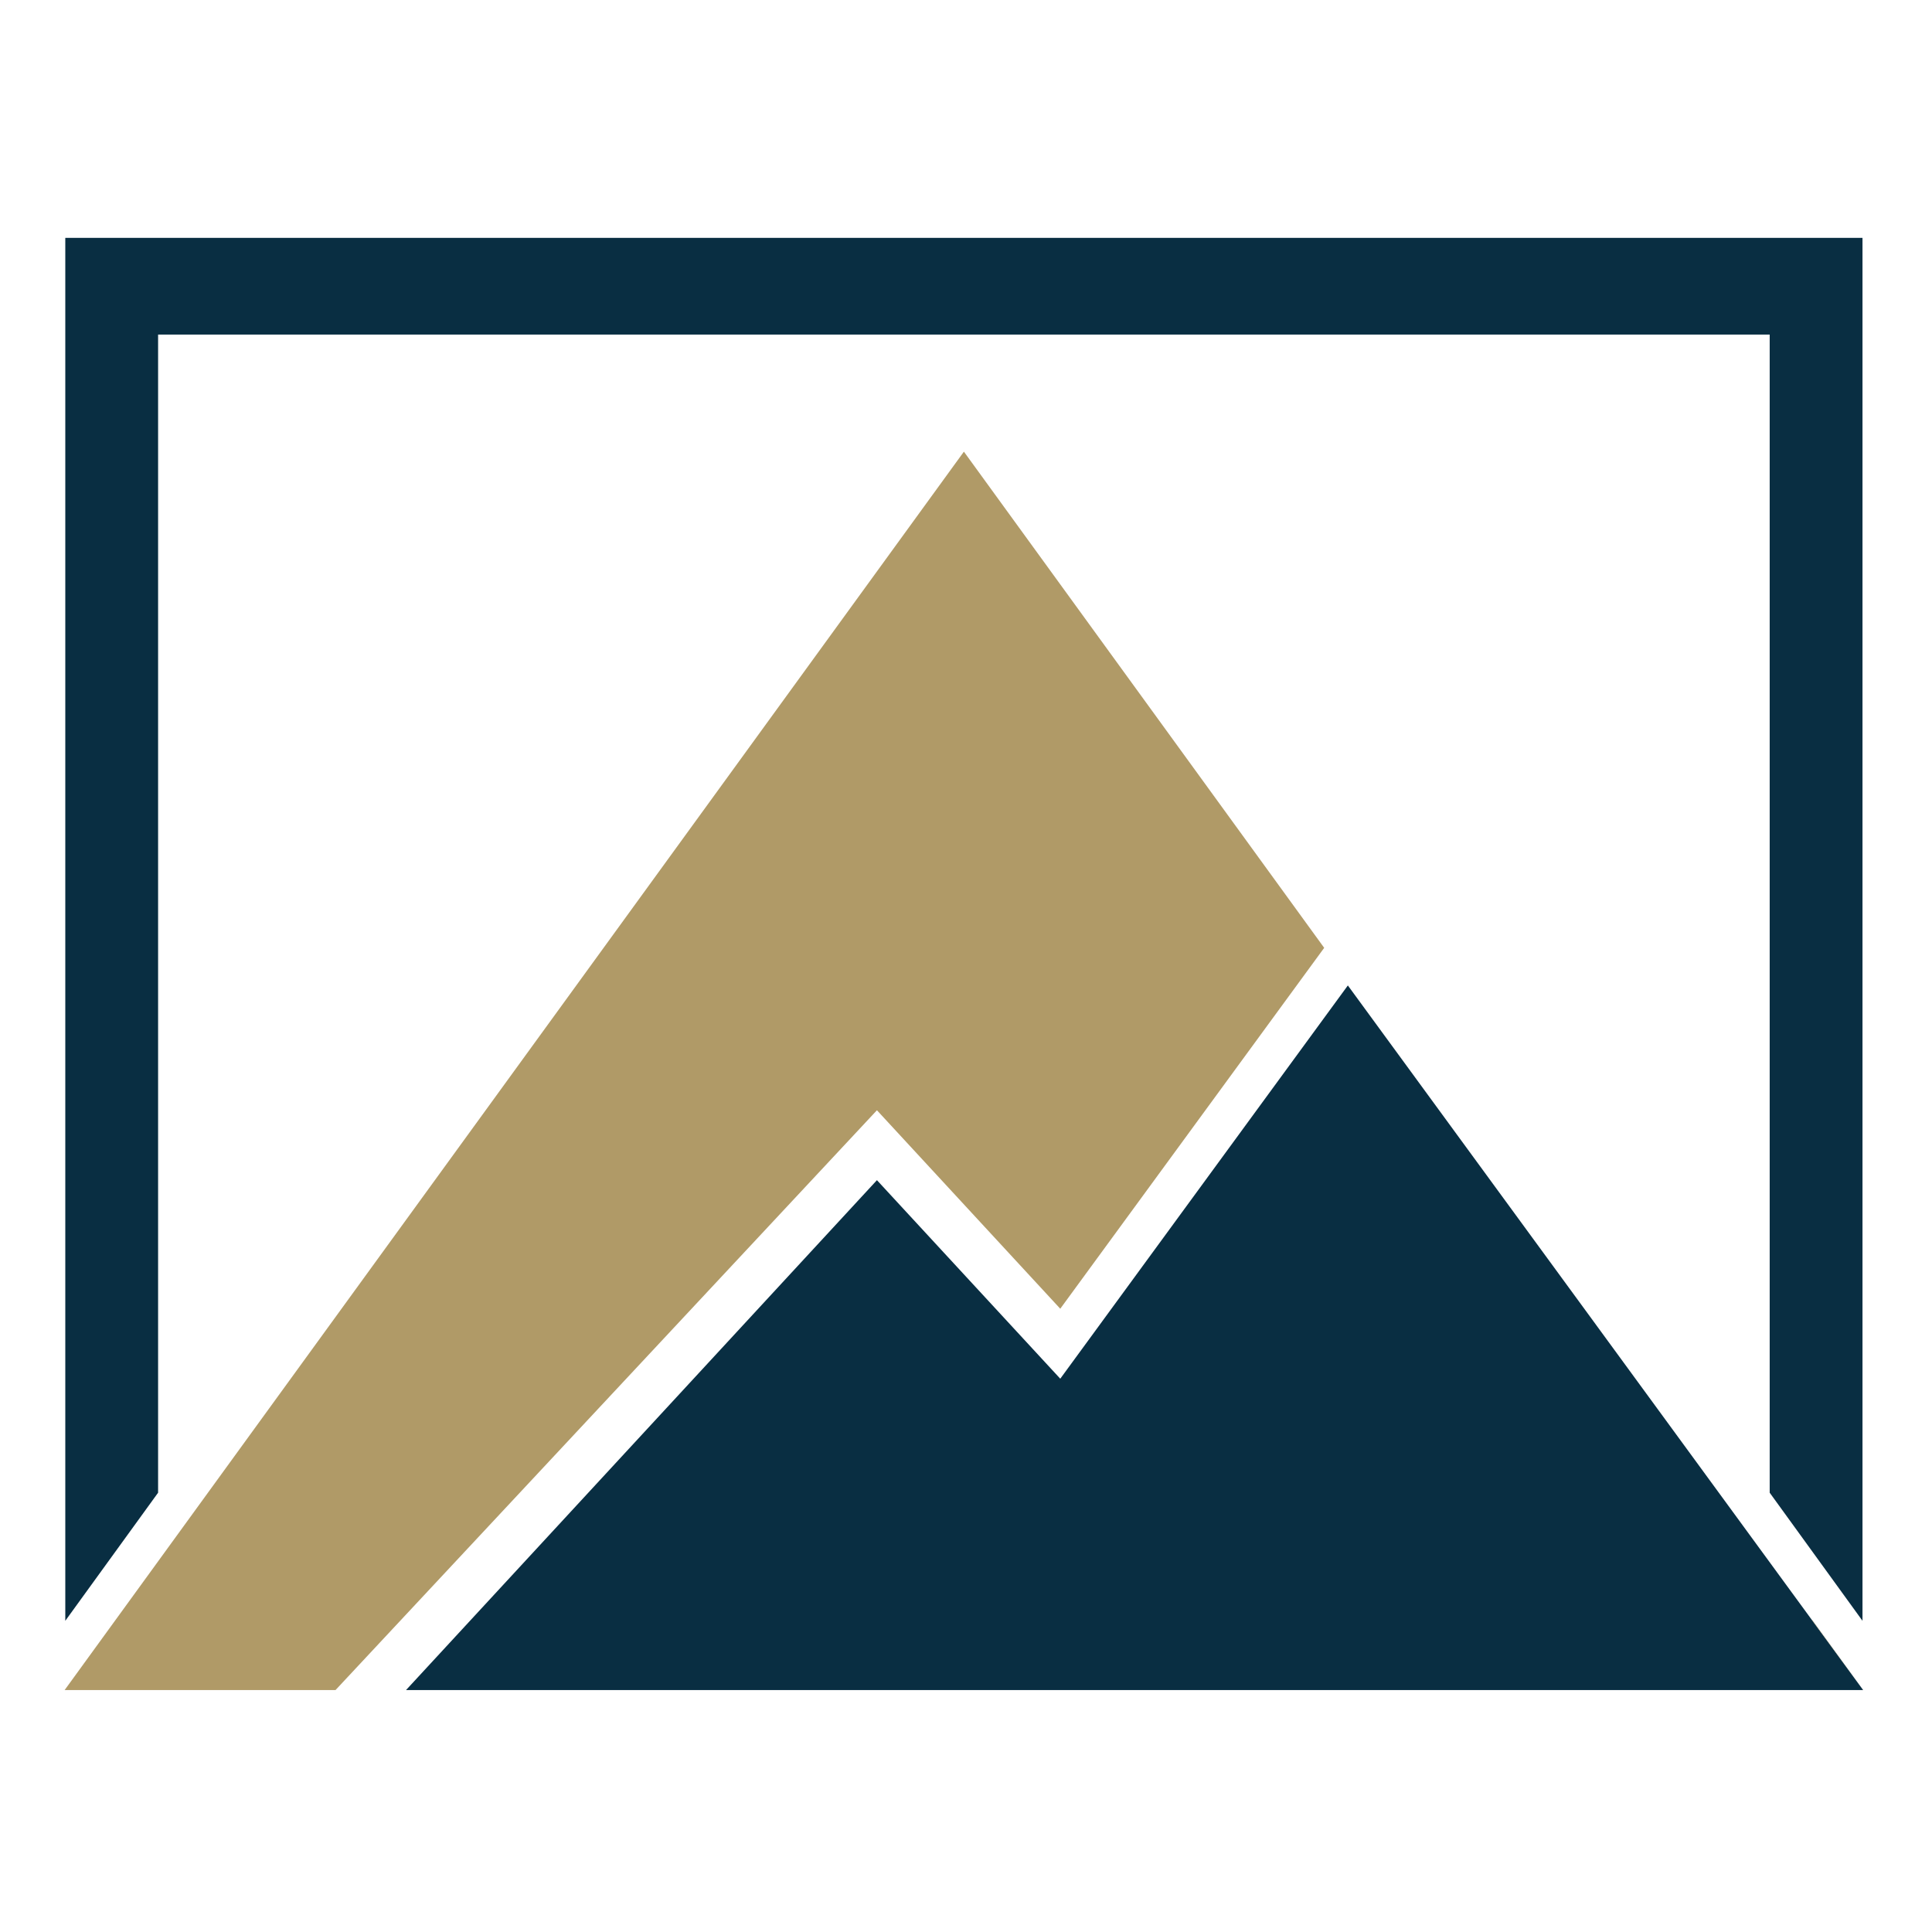 <?xml version="1.0" encoding="UTF-8" standalone="no"?>
<!DOCTYPE svg PUBLIC "-//W3C//DTD SVG 1.1//EN" "http://www.w3.org/Graphics/SVG/1.1/DTD/svg11.dtd">
<svg width="100%" height="100%" viewBox="0 0 500 500" version="1.1" xmlns="http://www.w3.org/2000/svg" xmlns:xlink="http://www.w3.org/1999/xlink" xml:space="preserve" xmlns:serif="http://www.serif.com/" style="fill-rule:evenodd;clip-rule:evenodd;stroke-linejoin:round;stroke-miterlimit:2;">
    <g transform="matrix(1.884,0,0,1.964,-47.298,-3647.52)">
        <g transform="matrix(0.853,0,0,0.853,-395.81,516.429)">
            <path d="M664.197,1784.8L710.511,1724.05L793.496,1832.9L558.838,1832.9L634.674,1754.13L664.197,1784.8ZM503.967,1608.56L793.388,1608.56L793.388,1822.2L778.443,1802.41L778.443,1623.5L518.912,1623.5L518.912,1802.41L503.967,1822.2L503.967,1608.56Z" style="fill:rgb(9,46,66);"/>
        </g>
        <g transform="matrix(0.853,0,0,0.853,-395.81,516.429)">
            <path d="M706.7,1718.24L664.197,1773.99L634.674,1743.33L547.483,1832.9L503.859,1832.9L648.678,1641.59L706.7,1718.24ZM593.091,1832.9L793.496,1832.9L593.091,1832.9ZM793.496,1832.9L785.257,1822.09L785.315,1822.09L793.496,1832.9Z" style="fill:rgb(176,154,103);"/>
        </g>
    </g>
</svg>
